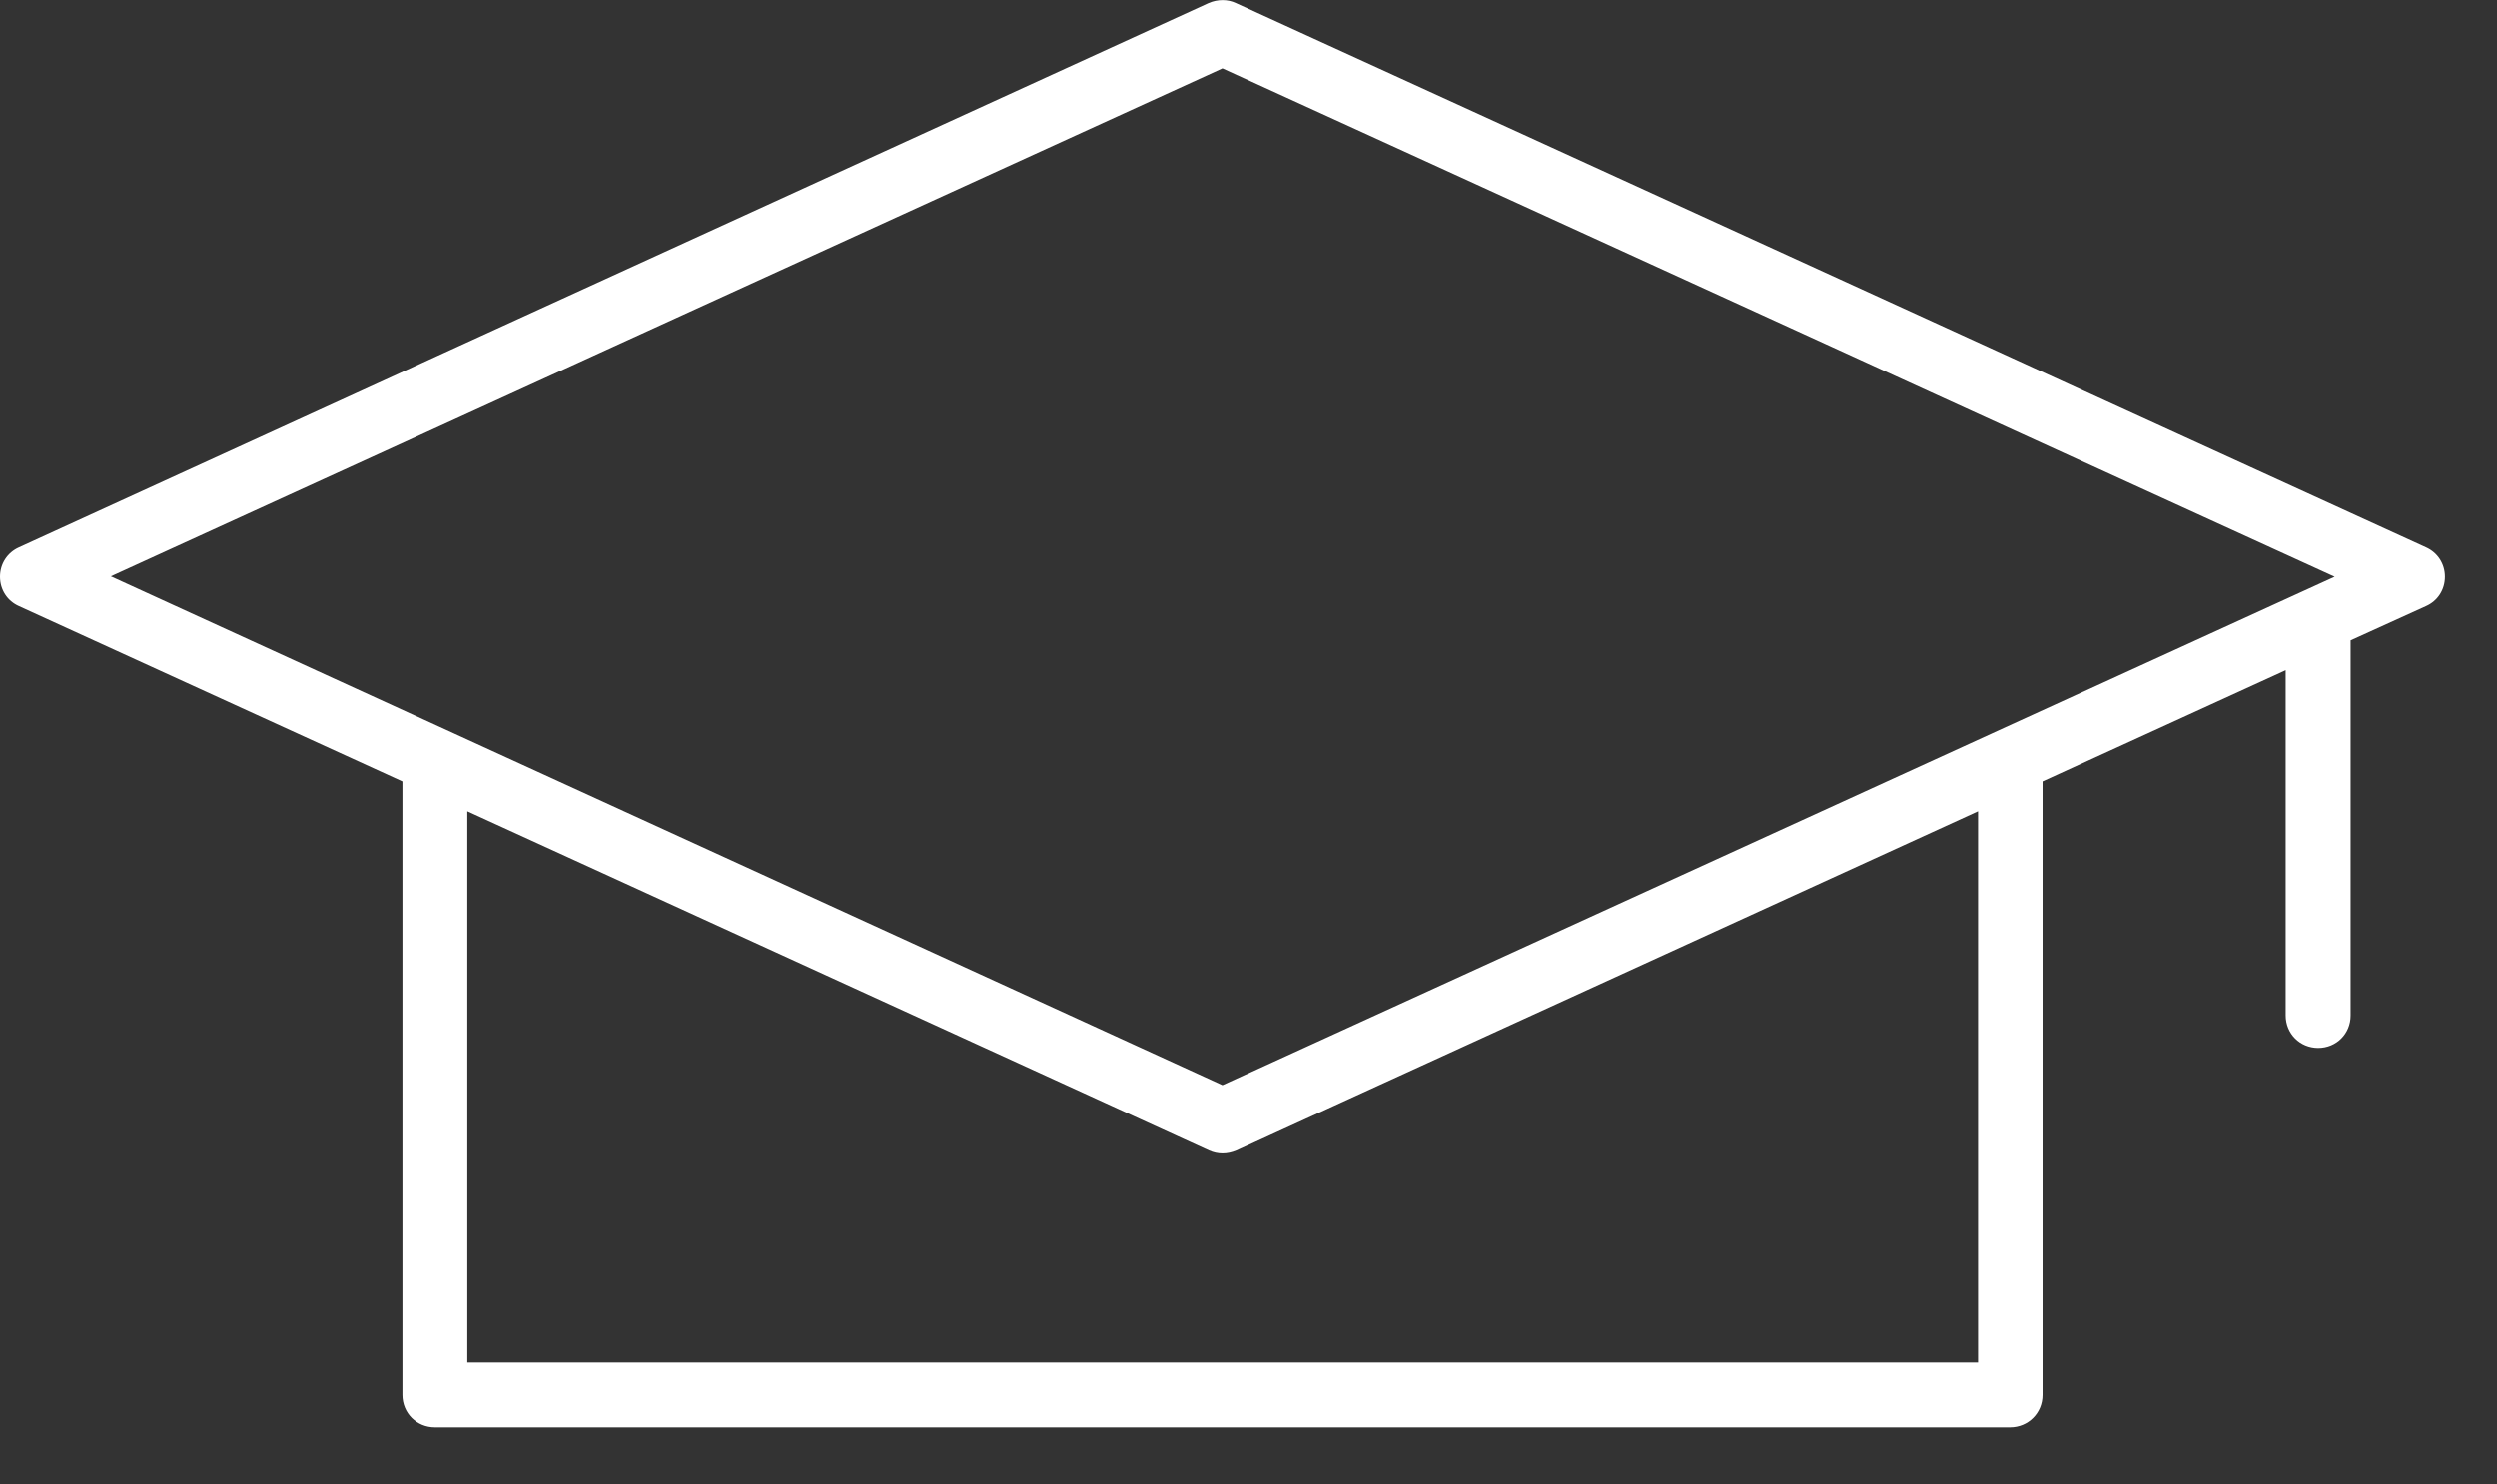 <?xml version="1.0" encoding="UTF-8"?> <svg xmlns="http://www.w3.org/2000/svg" width="37" height="22" viewBox="0 0 37 22" fill="none"><rect x="0" y="0" width="37" height="22" fill="#333333" stroke="none"/><g id="Calque_1" clip-path="url(#clip0_413_9743)"><path id="Vector" d="M35.947 8.111L18.313 0.045C18.191 -0.013 18.044 -0.013 17.909 0.045L0.282 8.111C0.109 8.188 0 8.355 0 8.547C0 8.74 0.109 8.907 0.282 8.983L5.963 11.58V20.673C5.963 20.942 6.175 21.154 6.444 21.154H29.785C30.054 21.154 30.266 20.942 30.266 20.673V11.58L33.869 9.932V15.049C33.869 15.319 34.081 15.53 34.35 15.53C34.62 15.53 34.831 15.319 34.831 15.049V9.49L35.947 8.983C36.12 8.907 36.229 8.74 36.229 8.547C36.229 8.355 36.12 8.188 35.947 8.111ZM34.594 8.547L18.114 16.082L1.642 8.541L18.114 1.013L34.594 8.547ZM6.925 12.023L17.916 17.05C18.044 17.108 18.185 17.108 18.32 17.05L29.31 12.023V20.192H6.925V12.023Z" fill="white"></path></g><defs><clipPath id="clip0_413_9743"><rect width="36.229" height="21.154" fill="white"></rect></clipPath></defs></svg> 
